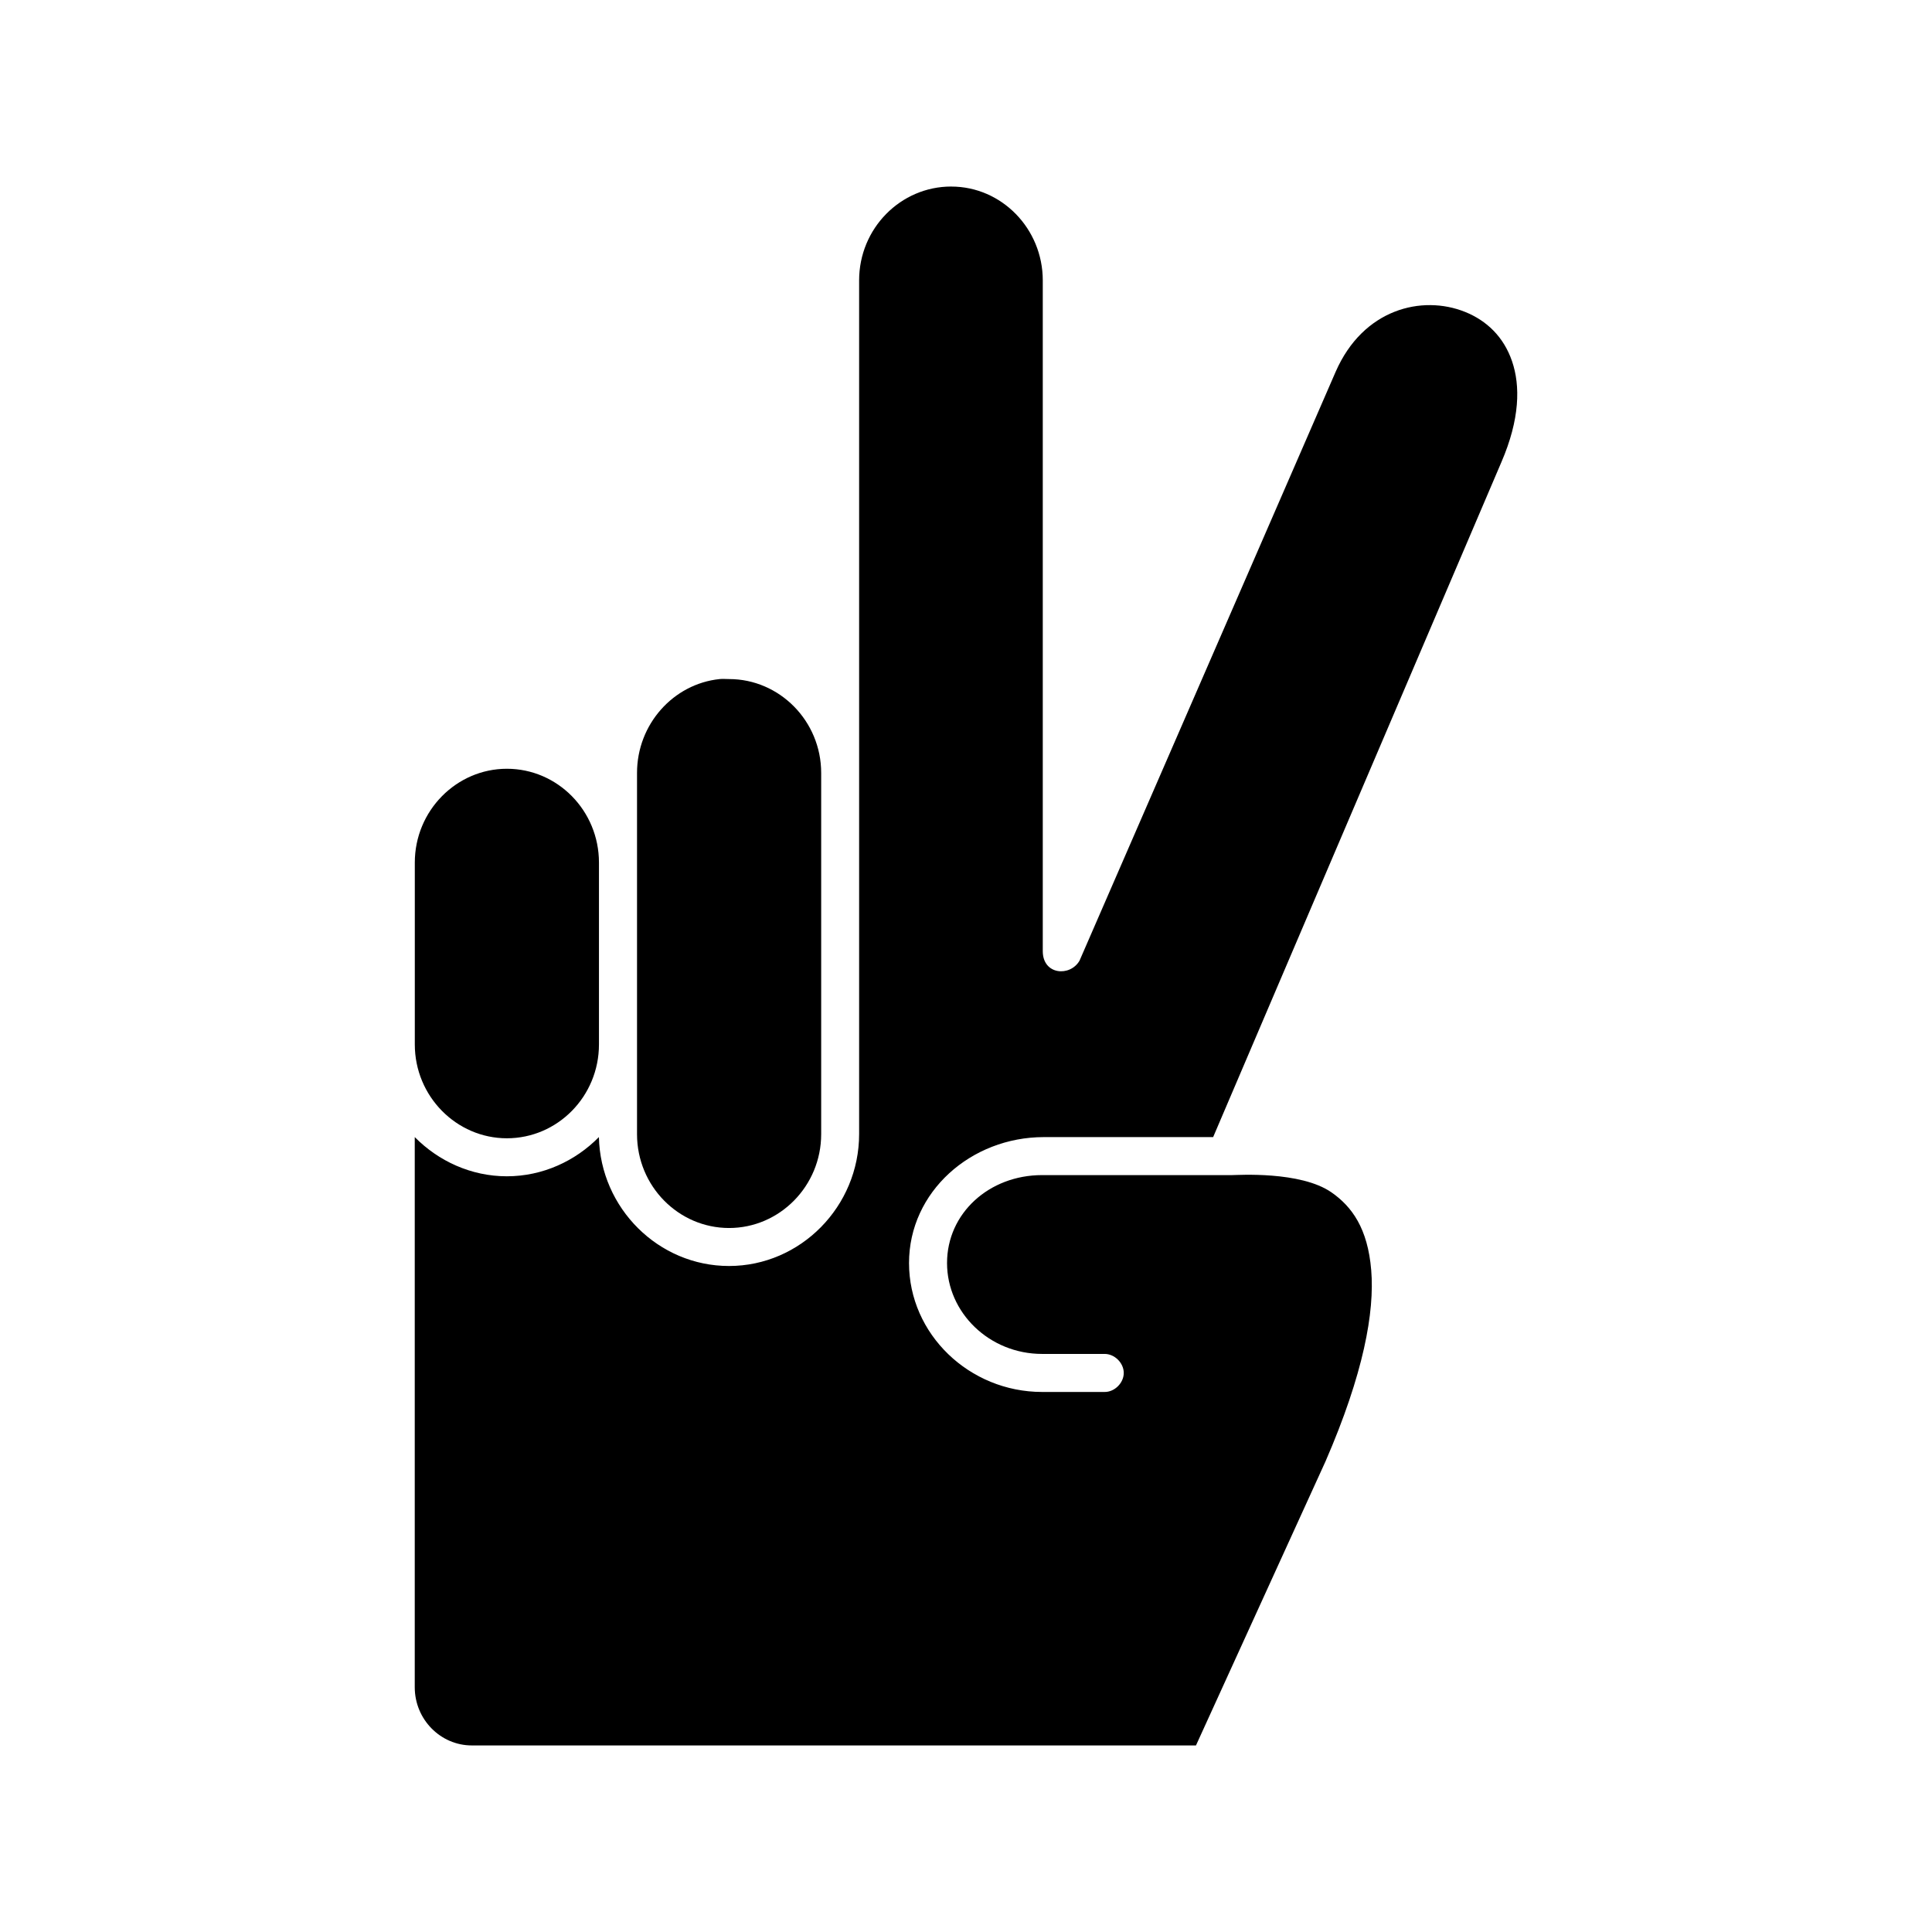 <?xml version="1.0" encoding="UTF-8"?>
<!-- Uploaded to: ICON Repo, www.svgrepo.com, Generator: ICON Repo Mixer Tools -->
<svg fill="#000000" width="800px" height="800px" version="1.1" viewBox="144 144 512 512" xmlns="http://www.w3.org/2000/svg">
 <g fill-rule="evenodd">
  <path d="m396.1 193.44c13.348 0 24.246 11.164 24.246 24.875v177.75c0 6.324 7.246 6.848 9.742 2.519l67.855-156.02c7.285-16.719 22.914-20.492 34.324-15.902 5.703 2.297 10.219 6.582 12.438 13.066s2.102 15.344-2.832 26.766l-76.379 178.85h-44.871c-19.262 0-35.723 14.469-35.723 33.375 0 18.863 15.996 34.164 35.266 34.164h16.531c2.66 0.051 5.109-2.375 5.109-5.039 0-2.664-2.449-5.074-5.109-5.039h-16.531c-13.953 0-25.191-10.91-25.191-24.09 0-13.238 11.207-23.301 25.172-23.301h50.383c1.363 0 18.113-1.121 26.309 4.566 5.426 3.766 9.633 9.551 10.547 20.625 0.918 11.07-1.996 27.383-12.121 50.695l-34.32 75.258h-191.92c-8.281 0-15.113-6.898-15.113-15.43v-145.79c6.246 6.344 14.926 10.391 24.402 10.391 9.496 0 18.164-4.047 24.402-10.391 0.414 18.824 15.742 34.164 34.48 34.164 18.953 0 34.48-15.773 34.48-34.953v-226.24c0-13.781 10.984-24.875 24.402-24.875z"/>
  <path d="m334.7 323.96c0.816-0.086 1.68 0 2.519 0 13.348 0 24.402 11.105 24.402 24.875v95.723c0 13.77-11.043 24.875-24.402 24.875-13.418 0-24.402-11.105-24.402-24.875v-71.949-23.773c0-12.91 9.625-23.598 21.883-24.875z"/>
  <path d="m278.33 347.73c13.418 0 24.402 11.094 24.402 24.875v48.176c0 13.781-10.984 24.875-24.402 24.875-13.359 0-24.402-11.105-24.402-24.875v-48.176c0-13.77 11.043-24.875 24.402-24.875z"/>
 </g>
</svg>